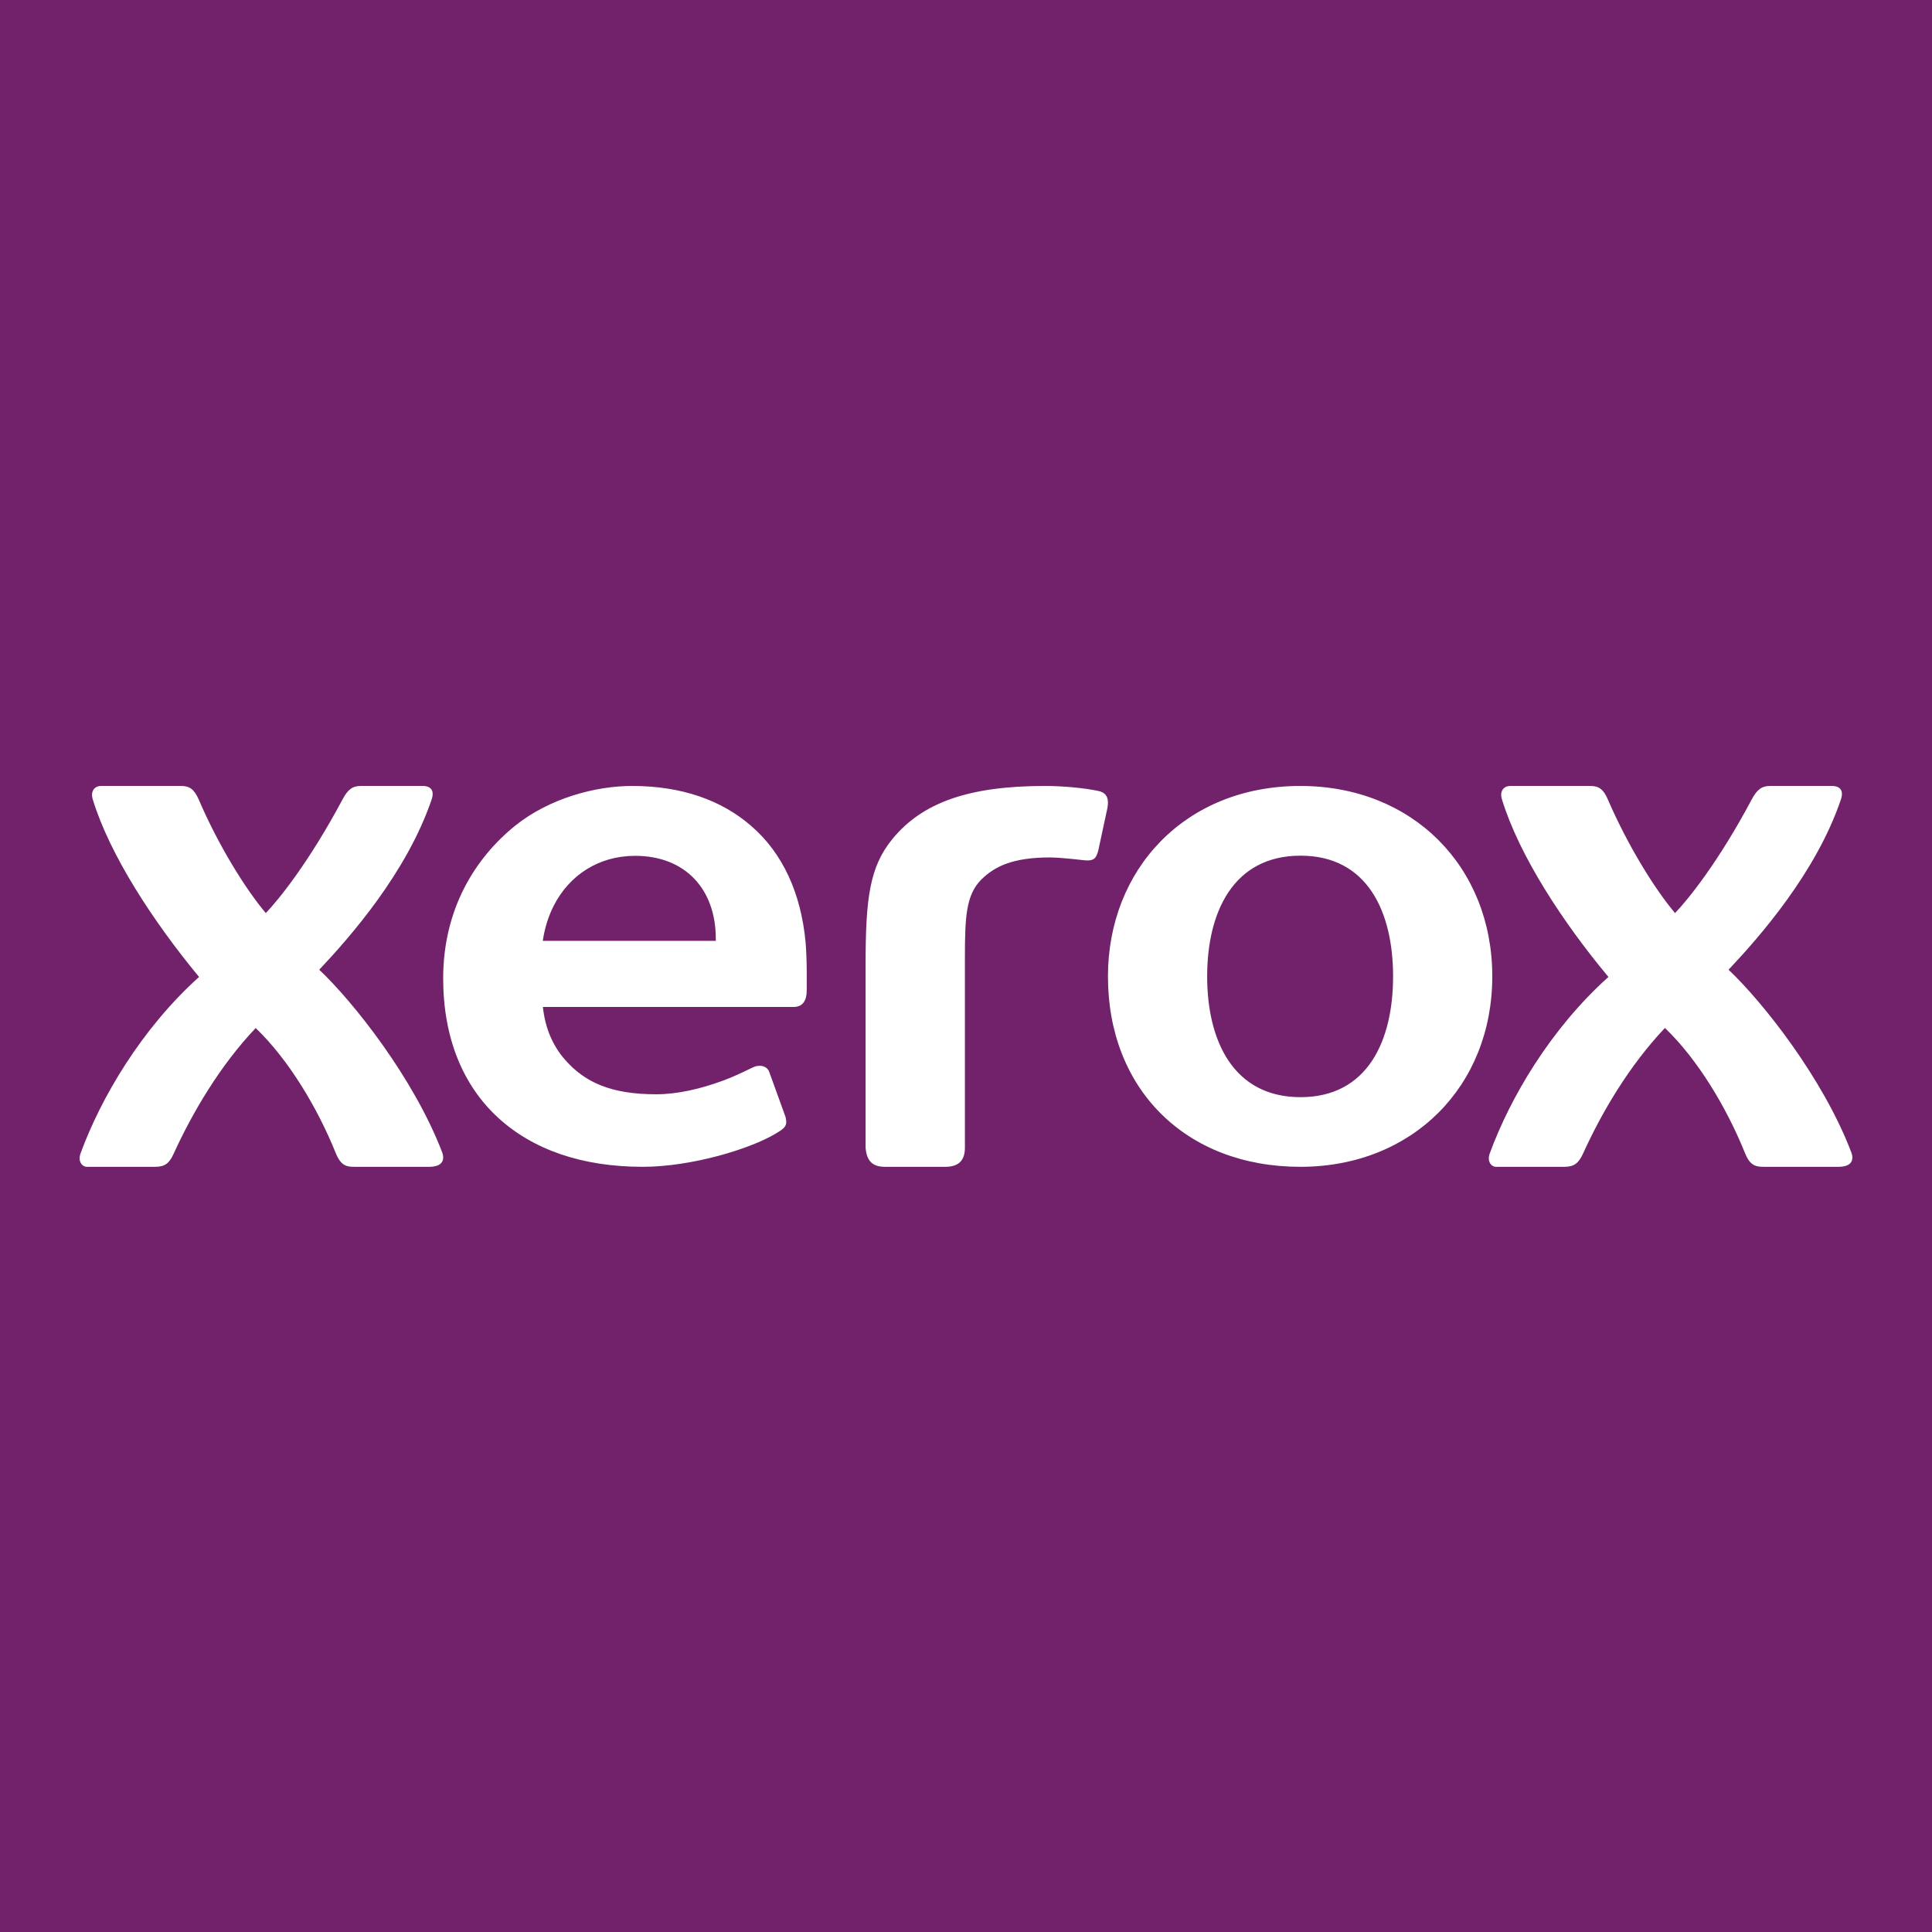 <svg width="500" height="500" viewBox="0 0 500 500" xmlns="http://www.w3.org/2000/svg"><style>path{fill:#71226a}@media (prefers-color-scheme:dark){path{fill:#c499c0}}</style><path d="M653.226-153.226v806.452h-806.452v-806.452h806.452zM411.573 203.405h-20.727c-1.649 0-2.82 1.313-2.136 3.497 4.452 14.529 15.751 31.782 27.553 45.933-15 13.446-25.459 31.307-30.71 45.656-.781 2.118.421 3.48 1.617 3.48h17.662c2.547 0 3.7-.903 4.887-3.48 4.764-10.49 11.835-22.606 21.164-32.457 8.522 8.177 15.981 20.62 20.753 32.457 1.327 3.3 2.918 3.48 4.896 3.48h19.252c3.667 0 3.99-1.986 3.337-3.726-7.343-19.306-22.977-38.974-31.77-47.28 8.076-8.57 22.68-25.168 29.076-44.063.94-2.791-.791-3.497-2.259-3.497h-16.087c-1.937 0-3.263.706-4.739 3.497-8.662 16.285-16.483 25.905-19.838 29.402-5.315-6.287-12.28-17.566-17.39-29.402-1.104-2.578-2.274-3.497-4.54-3.497zm-75.046 0c-29.903 0-49.789 21.685-49.789 49.3 0 29.195 20.148 49.266 49.789 49.266 29.116 0 49.674-20.95 49.674-49.283 0-28.317-20.558-49.283-49.674-49.283zm-66.076 0c-19.706 0-31.751 4.293-39.462 13.687-5.92 7.209-6.975 15.292-6.975 32.543v47.38c.275 3.401 1.715 4.956 5.039 4.956h15.593c3.598 0 5.071-1.782 5.071-4.956v-49.344c.013-10.189.258-15.994 4.19-19.984 3.504-3.467 8.148-5.784 17.95-5.784 1.918 0 6.562.47 8.19.68.625.082 1.13.098 1.388.098 1.679 0 2.296-.583 2.81-2.608l2.33-10.853c.446-2.252.069-3.984-2.245-4.503-3.572-.777-9.279-1.312-13.88-1.312zm-106.902 0c-9.464 0-21.423 3.211-30.226 10.288-10.476 8.467-18.628 21.694-18.628 39.522 0 15.368 5.111 27.733 14.266 36.088 8.95 8.21 21.658 12.668 37.367 12.668 12.667 0 27.976-4.664 34.498-8.643 2.314-1.373 3.048-1.996 2.47-4.265l-4.117-11.374-.052-.178c-.547-1.674-2.596-2.11-4.236-1.292-2.886 1.374-5.054 2.46-7.956 3.515-5.657 2.061-11.567 3.466-17.134 3.466-11.747 0-18.472-3.131-23.575-8.945-3.244-3.675-5.143-8.292-5.73-13.66h64.895l.208-.004c2.185-.092 3.182-1.66 3.182-4.31v-5.034c-.013-2.242-.11-5.394-.293-7.378-1.19-12.795-5.984-23.115-14.037-30.08-7.711-6.726-18.064-10.384-30.902-10.384zm-116.679 0H26.145c-1.624 0-2.81 1.313-2.134 3.497 4.45 14.529 15.804 31.782 27.506 45.933-14.948 13.446-25.414 31.307-30.67 45.656-.76 2.118.444 3.48 1.63 3.48H40.13c2.555 0 3.708-.903 4.853-3.48 4.788-10.474 11.867-22.606 21.188-32.44 8.504 8.16 15.986 20.603 20.75 32.44 1.359 3.3 2.867 3.48 4.853 3.48h19.267c3.699 0 4.029-1.986 3.403-3.726-7.384-19.29-23.008-38.957-31.826-47.28 8.076-8.57 22.662-25.168 29.09-44.063.939-2.791-.791-3.497-2.225-3.497h-16.12c-1.961 0-3.263.706-4.722 3.497-8.693 16.285-16.506 25.905-19.851 29.402-5.307-6.287-12.295-17.566-17.363-29.402-1.145-2.578-2.3-3.497-4.557-3.497zm289.706 18.042c17.41 0 23.952 14.67 23.952 31.241 0 16.572-6.541 31.258-23.952 31.258-17.444 0-24.164-14.686-24.164-31.258 0-16.57 6.72-31.241 24.164-31.241zm-172.204.042c12.969 0 20.876 8.626 20.876 21.423v.575h-44.777l.102-.637c.5-2.957 1.365-5.739 2.727-8.437 4.018-7.892 11.6-12.924 21.072-12.924z" fill="#71226a" fill-rule="evenodd"/></svg>
